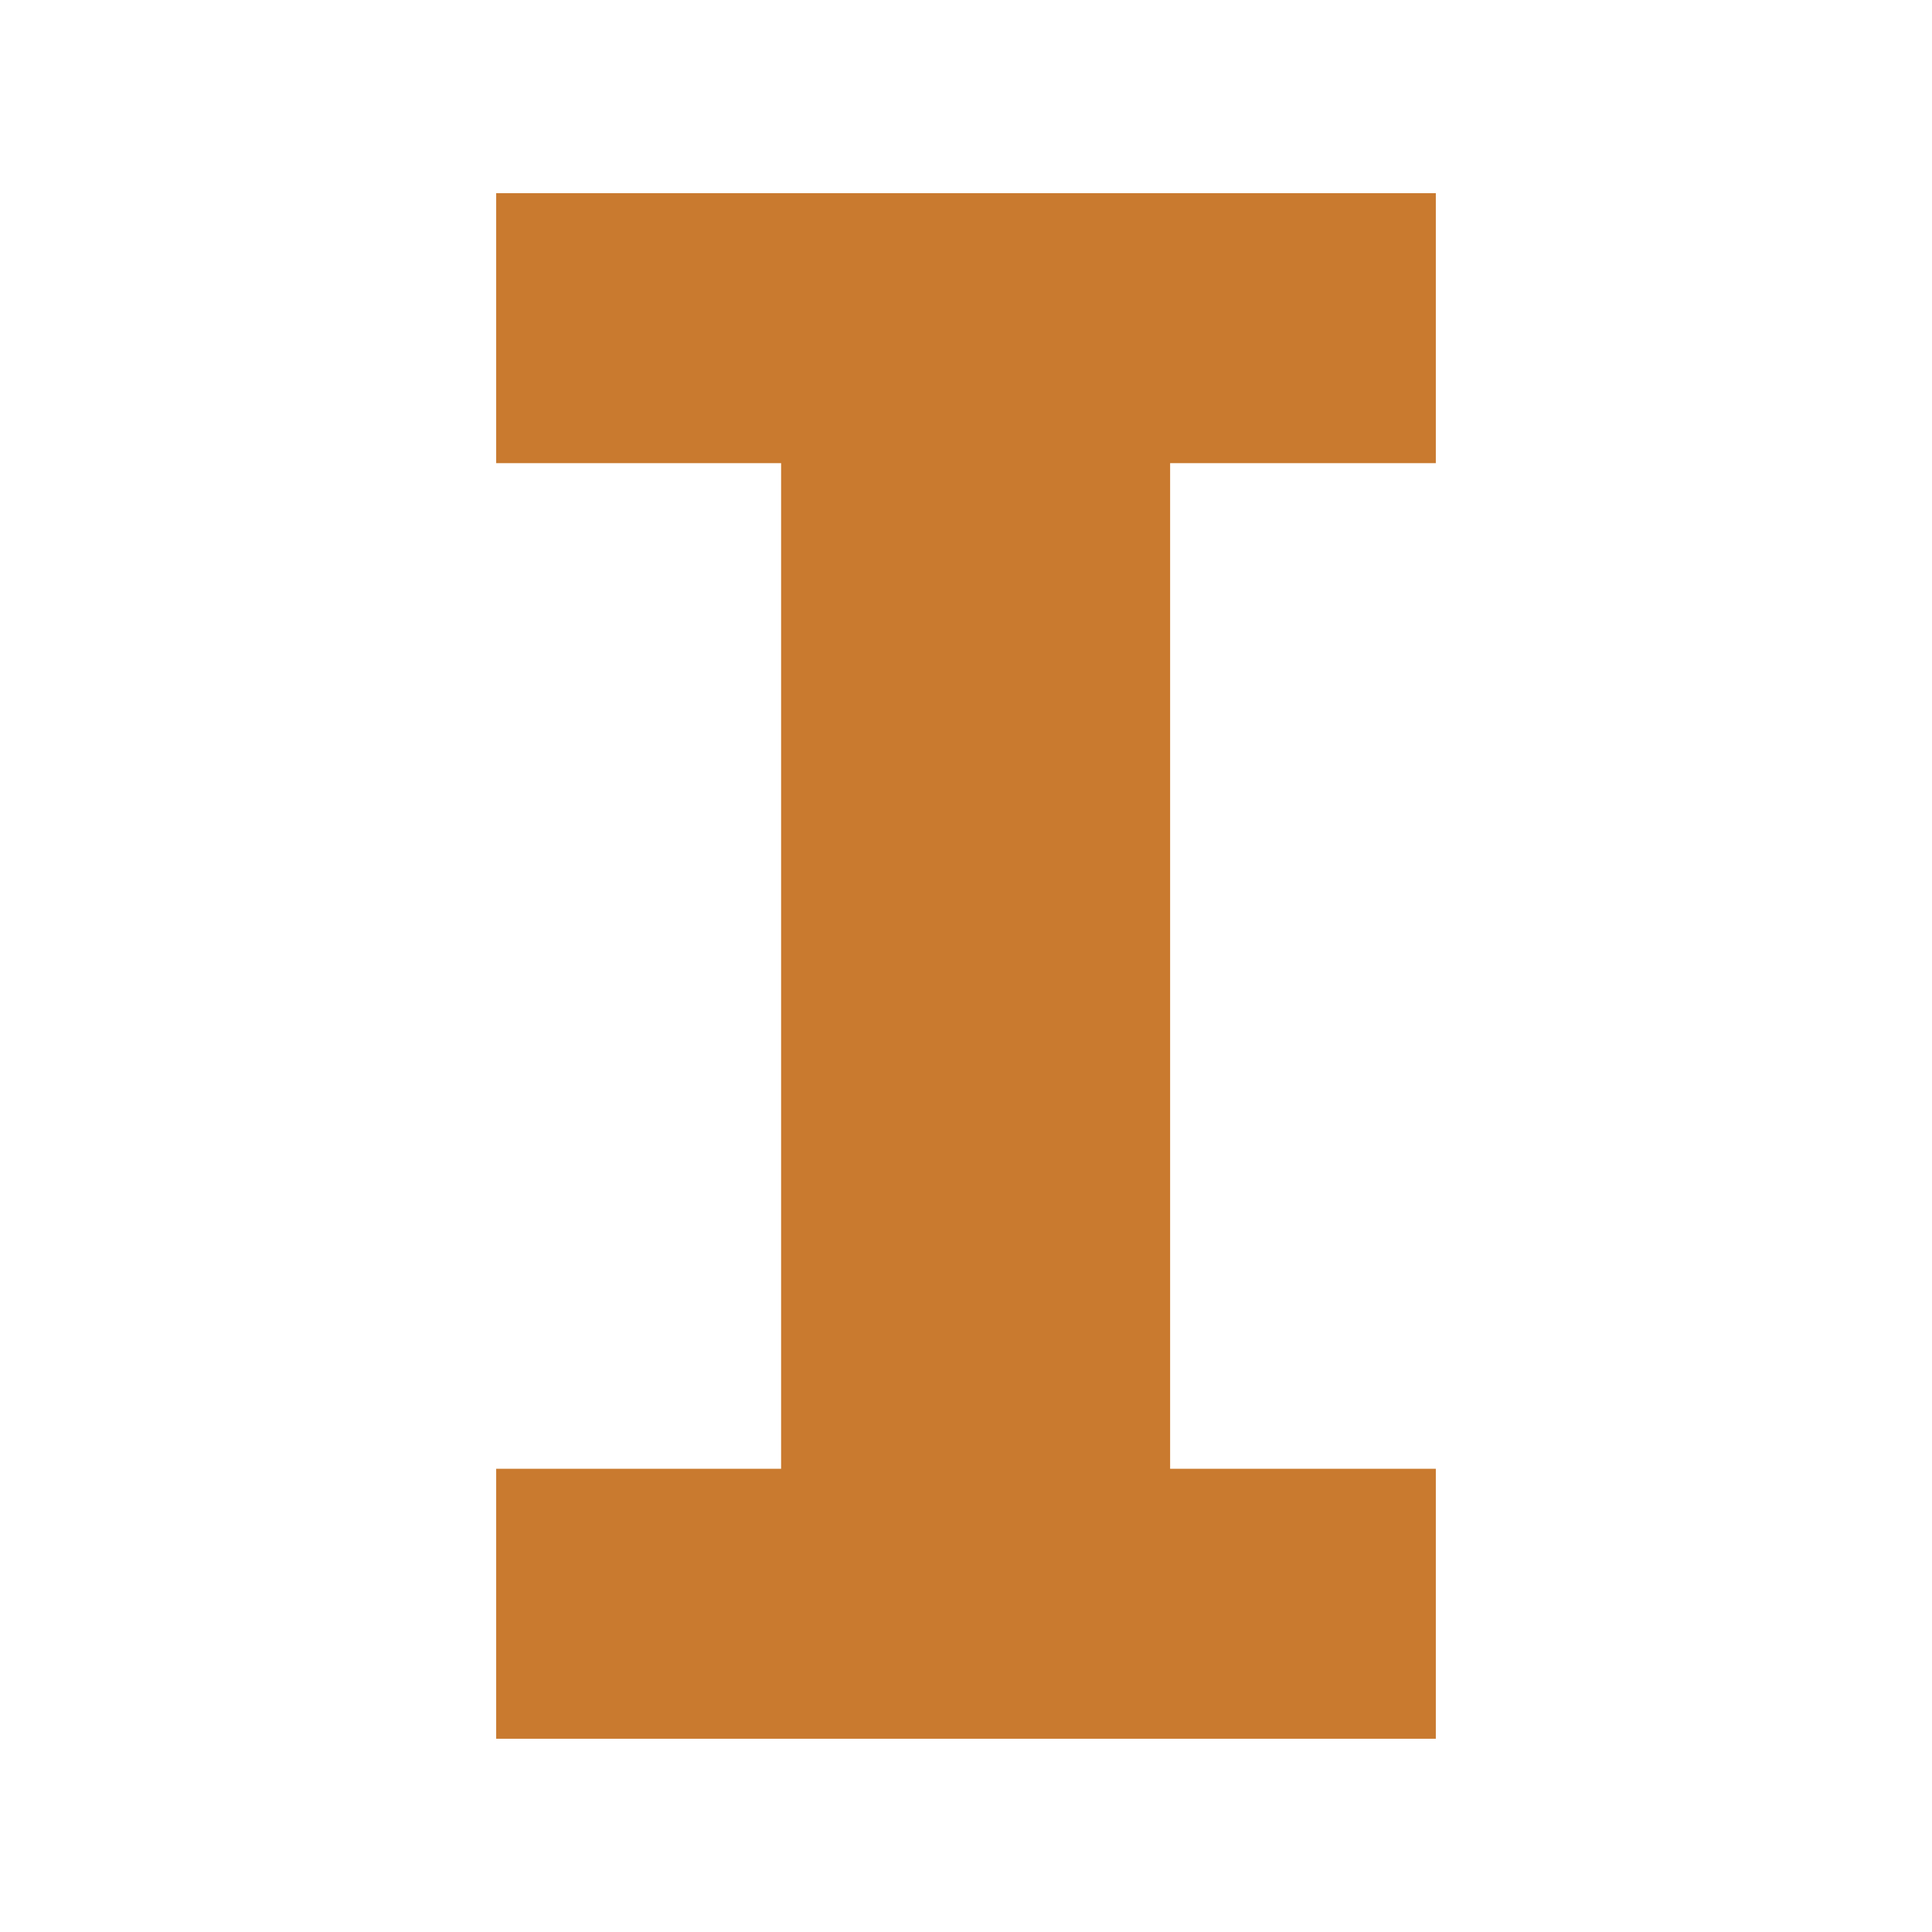 <?xml version="1.0" encoding="UTF-8"?>
<!DOCTYPE svg PUBLIC "-//W3C//DTD SVG 1.0//EN" "http://www.w3.org/TR/2001/REC-SVG-20010904/DTD/svg10.dtd">
<!-- Creator: CorelDRAW X6 -->
<svg xmlns="http://www.w3.org/2000/svg" xml:space="preserve" width="10mm" height="10mm" version="1.0" style="shape-rendering:geometricPrecision; text-rendering:geometricPrecision; image-rendering:optimizeQuality; fill-rule:evenodd; clip-rule:evenodd"
viewBox="0 0 23923 23923"
 xmlns:xlink="http://www.w3.org/1999/xlink">
 <defs>
  <style type="text/css">
   <![CDATA[
    .fil0 {fill:none}
    .fil1 {fill:#C97A2F;fill-rule:nonzero}
   ]]>
  </style>
 </defs>
 <g id="Warstwa_x0020_1">
  <g id="_1351788640">
   <rect class="fil0" width="23923" height="23923"/>
   <polygon class="fil1" points="17779,21530 6144,21530 6144,18187 9672,18187 9672,5735 6144,5735 6144,2392 17779,2392 17779,5735 14489,5735 14489,18187 17779,18187 "/>
  </g>
 </g>
</svg>
